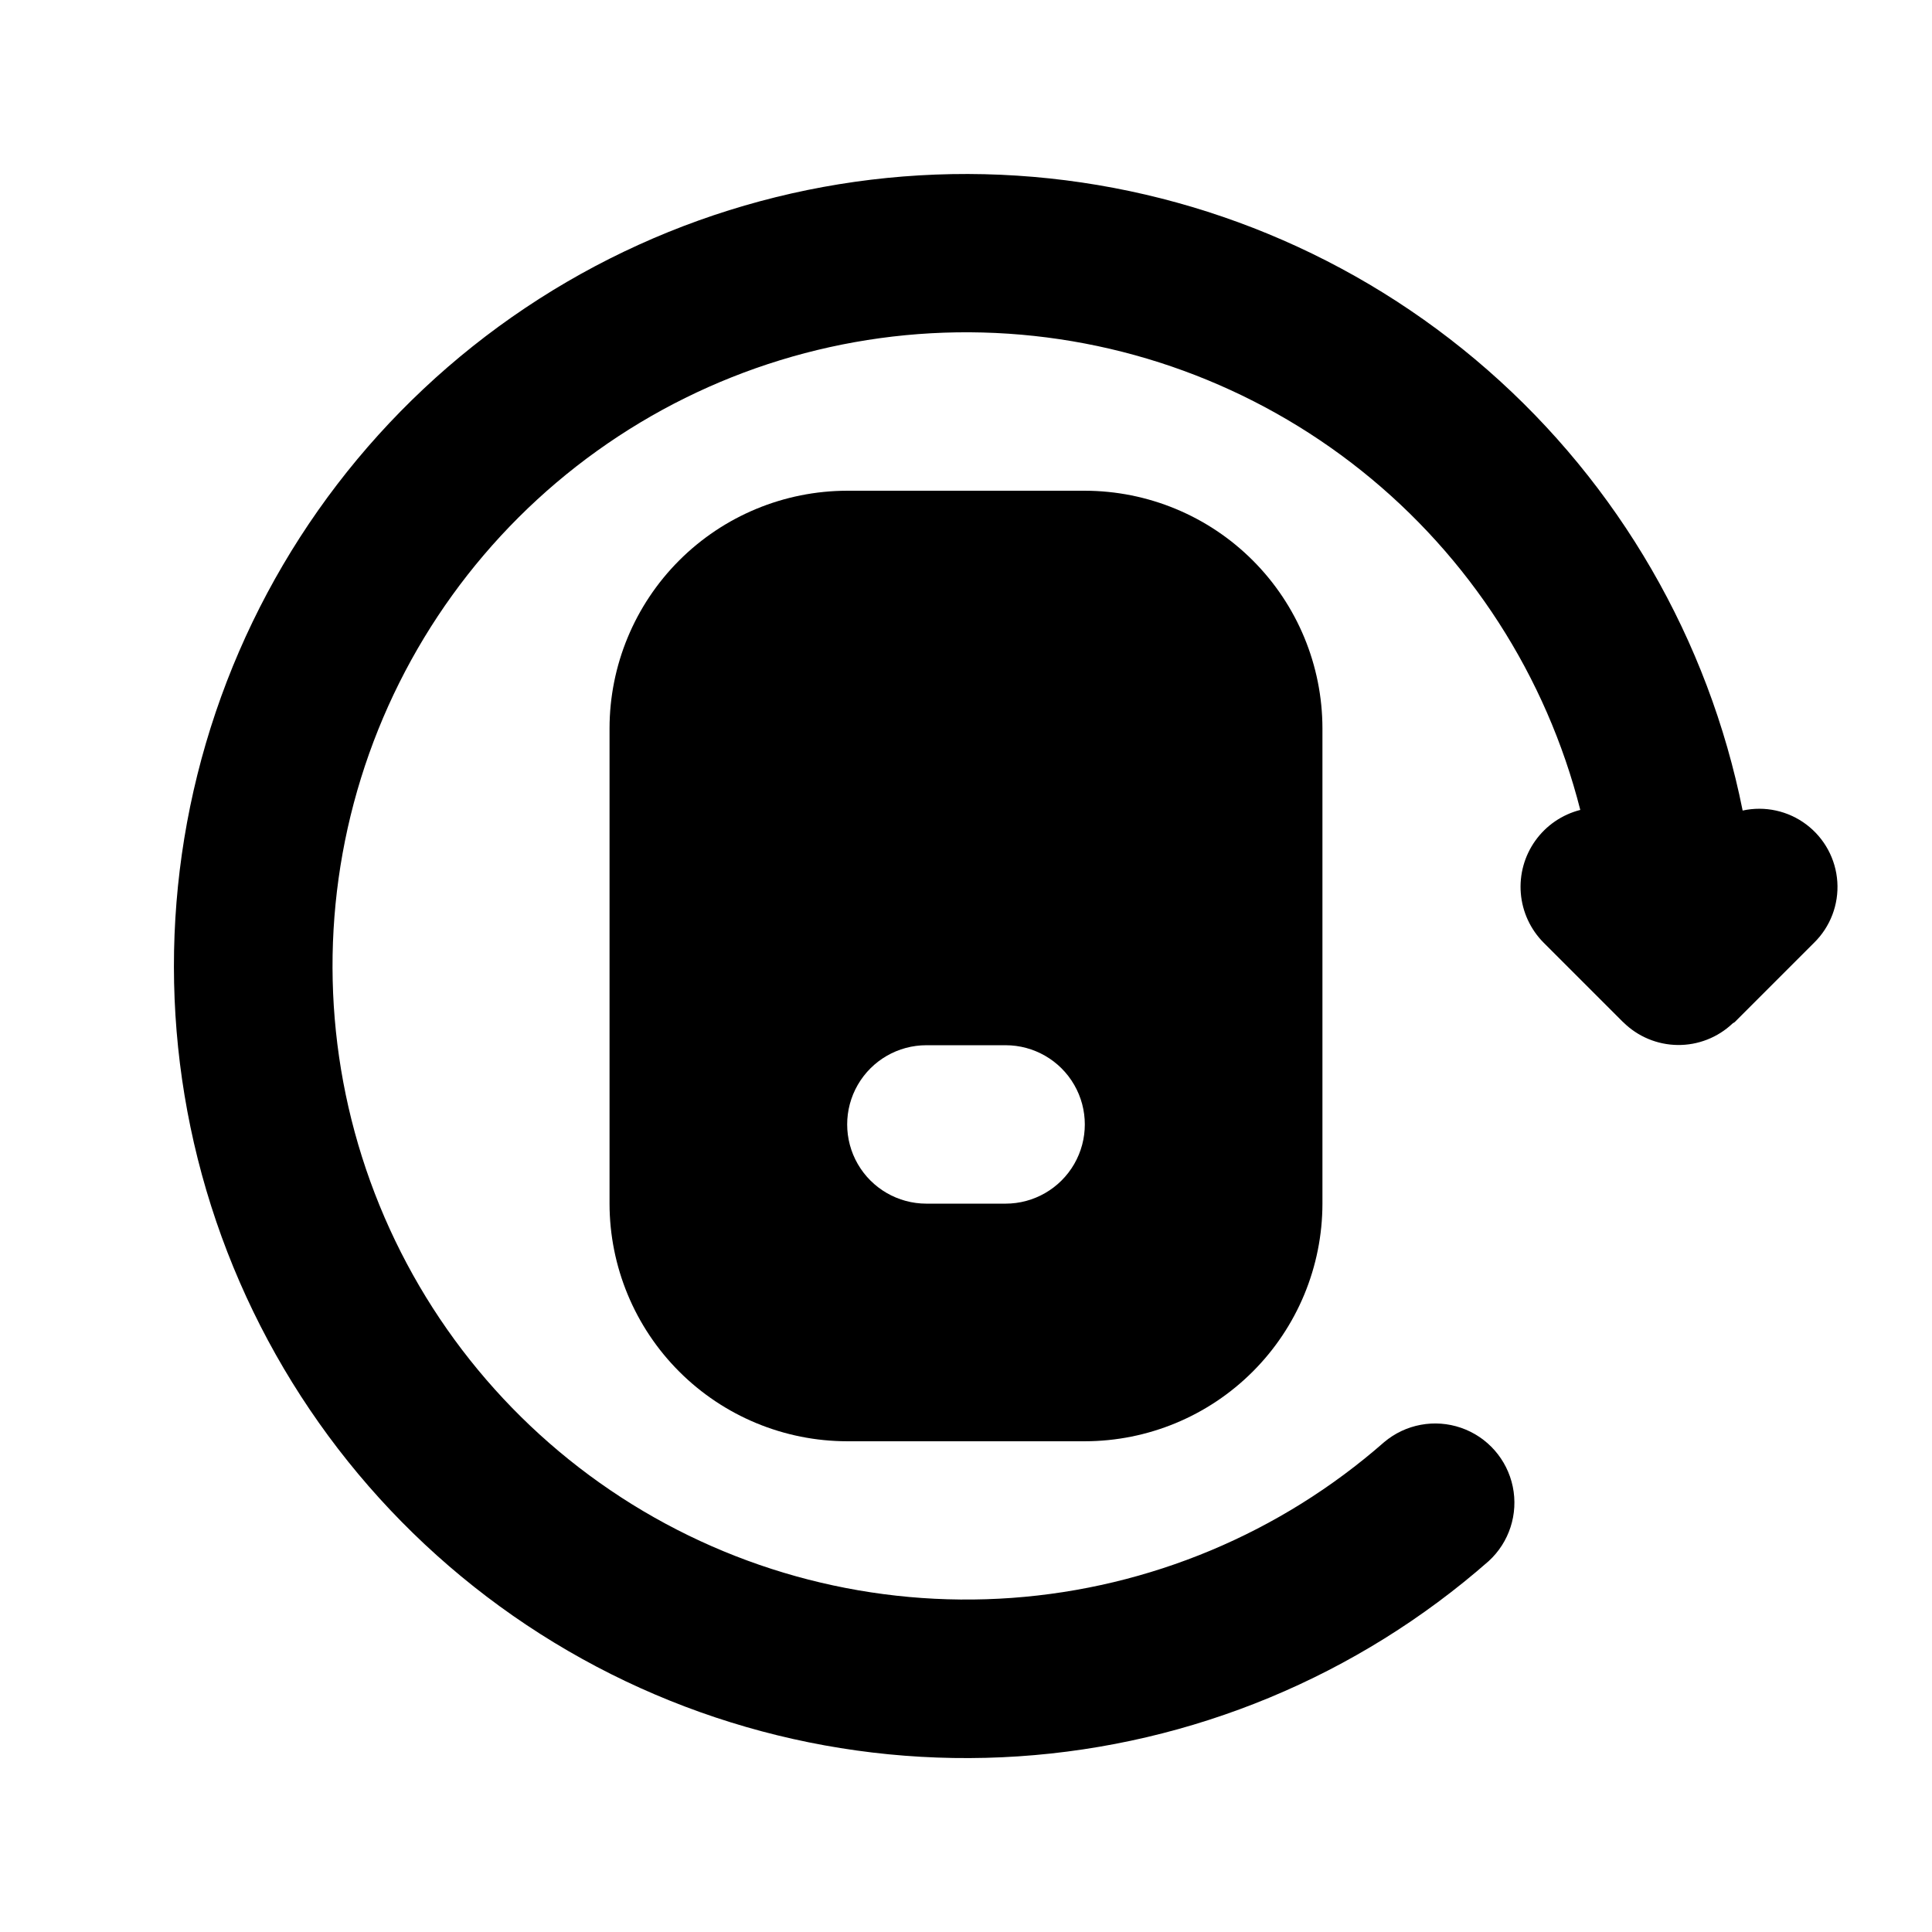 <?xml version="1.0" encoding="UTF-8"?>
<!-- Uploaded to: SVG Repo, www.svgrepo.com, Generator: SVG Repo Mixer Tools -->
<svg fill="#000000" width="800px" height="800px" version="1.1" viewBox="144 144 512 512" xmlns="http://www.w3.org/2000/svg">
 <g>
  <path d="m368.51 274.05c-16.699 0.02-32.707 6.66-44.512 18.465-11.805 11.805-18.449 27.812-18.465 44.512v125.95c0.016 16.695 6.66 32.703 18.465 44.508 11.805 11.809 27.812 18.449 44.512 18.465h62.977c16.695-0.016 32.703-6.656 44.508-18.465 11.809-11.805 18.449-27.812 18.465-44.508v-125.95c-0.016-16.699-6.656-32.707-18.465-44.512-11.805-11.805-27.812-18.445-44.508-18.465zm41.984 188.93h-20.992c-7.5 0-14.43-4.004-18.18-10.496-3.75-6.496-3.75-14.5 0-20.992 3.75-6.496 10.68-10.496 18.18-10.496h20.992c7.5 0 14.43 4 18.18 10.496 3.75 6.492 3.75 14.496 0 20.992-3.75 6.492-10.68 10.496-18.18 10.496z"/>
  <path d="m605.82 358.81c-9.07-45.305-32.832-86.352-67.605-116.77-34.773-30.422-78.613-48.523-124.72-51.496-46.109-2.969-91.906 9.355-130.3 35.066-38.387 25.707-67.223 63.363-82.031 107.13-14.809 43.766-14.762 91.195 0.129 134.93 14.895 43.734 43.801 81.336 82.238 106.97s84.262 37.871 130.36 34.812c46.102-3.059 89.902-21.242 124.62-51.734 5.461-4.992 7.887-12.492 6.387-19.742-1.5-7.246-6.703-13.168-13.695-15.586-6.996-2.418-14.746-0.973-20.398 3.801-27.504 24.133-62.137 38.625-98.633 41.27-36.496 2.641-72.855-6.711-103.55-26.629-30.691-19.922-54.039-49.324-66.484-83.73-12.449-34.41-13.316-71.941-2.473-106.89 10.844-34.945 32.809-65.395 62.547-86.711 29.742-21.32 65.629-32.34 102.21-31.383 36.578 0.953 71.844 13.828 100.43 36.668 28.586 22.84 48.934 54.391 57.941 89.855-4.812 1.223-9.039 4.113-11.922 8.156-2.887 4.047-4.246 8.98-3.84 13.93 0.41 4.949 2.559 9.598 6.066 13.113l20.961 20.961 0.02 0.031 0.102 0.066c3.836 3.809 9.008 5.973 14.414 6.039 5.406 0.062 10.625-1.98 14.555-5.699 0.188-0.172 0.434-0.227 0.613-0.41l20.992-20.992c4.305-4.227 6.555-10.121 6.156-16.141-0.395-6.023-3.398-11.57-8.219-15.199-4.82-3.629-10.984-4.977-16.879-3.688z"/>
 </g>
</svg>